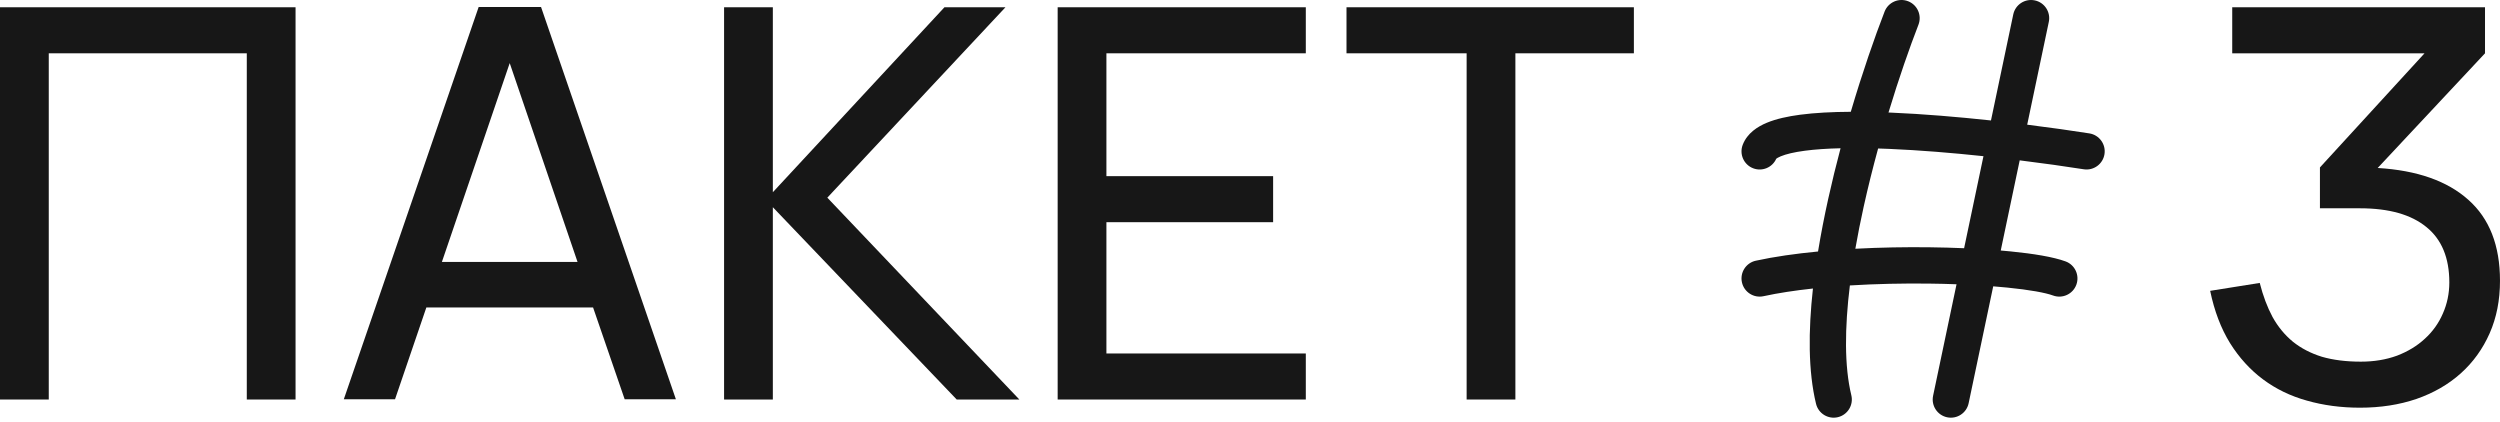 <?xml version="1.0" encoding="UTF-8"?> <svg xmlns="http://www.w3.org/2000/svg" width="551" height="93" viewBox="0 0 551 93" fill="none"> <path fill-rule="evenodd" clip-rule="evenodd" d="M420.543 0.272C422.604 1.072 423.626 3.391 422.826 5.452C420.895 10.426 418.533 17.172 416.223 24.798C416.398 24.805 416.573 24.812 416.749 24.819C423.863 25.119 431.514 25.764 438.81 26.549L443.723 3.18C444.178 1.017 446.301 -0.368 448.464 0.087C450.627 0.541 452.012 2.664 451.557 4.827L446.794 27.479C451.846 28.111 456.529 28.778 460.495 29.4C462.679 29.743 464.171 31.791 463.828 33.975C463.485 36.159 461.437 37.651 459.253 37.308C455.179 36.669 450.344 35.983 445.142 35.34L440.964 55.212C441.709 55.275 442.437 55.342 443.145 55.412C448.157 55.91 452.553 56.621 455.253 57.615C457.327 58.378 458.39 60.679 457.626 62.753C456.863 64.828 454.562 65.891 452.488 65.127C450.838 64.52 447.353 63.874 442.353 63.377C441.378 63.281 440.36 63.191 439.304 63.108L433.886 88.877C433.431 91.04 431.309 92.425 429.146 91.97C426.983 91.516 425.598 89.393 426.053 87.23L431.22 62.652C429.266 62.579 427.247 62.53 425.186 62.505C419.444 62.435 413.453 62.56 407.71 62.911C406.569 72.236 406.48 80.711 408.032 87.11C408.553 89.258 407.234 91.422 405.086 91.943C402.938 92.464 400.774 91.145 400.253 88.997C398.514 81.827 398.538 72.937 399.571 63.59C395.611 64.017 391.916 64.576 388.684 65.281C386.524 65.752 384.392 64.383 383.921 62.224C383.449 60.064 384.818 57.931 386.978 57.461C391.061 56.57 395.742 55.904 400.696 55.43C401.333 51.528 402.103 47.61 402.953 43.763C403.782 40.017 404.697 36.298 405.66 32.676C402.721 32.745 400.07 32.92 397.802 33.22C395.389 33.538 393.625 33.971 392.473 34.451C391.855 34.709 391.582 34.907 391.485 34.988C390.625 36.915 388.398 37.855 386.402 37.093C384.338 36.304 383.303 33.991 384.092 31.926C385.09 29.315 387.427 27.882 389.395 27.062C391.478 26.194 394.03 25.643 396.754 25.284C400.004 24.855 403.805 24.661 407.916 24.639C410.491 15.916 413.185 8.169 415.364 2.555C416.164 0.495 418.483 -0.528 420.543 0.272ZM413.937 32.727C412.804 36.87 411.726 41.164 410.769 45.492C410.076 48.627 409.452 51.751 408.918 54.824C414.394 54.532 419.98 54.436 425.283 54.501C427.887 54.532 430.438 54.602 432.89 54.707L437.155 34.423C430.251 33.692 423.073 33.098 416.412 32.817C415.576 32.782 414.751 32.752 413.937 32.727Z" fill="#171717"></path> <path d="M0 88.053V1.602H65.139V88.053H54.392V11.748H10.746V88.053H0Z" fill="#171717"></path> <path d="M148.963 87.993H137.676L130.712 67.761H93.97L87.066 87.993H75.779L105.497 1.542H119.245L148.963 87.993ZM127.29 57.736L112.341 13.909L97.392 57.736H127.29Z" fill="#171717"></path> <path d="M159.587 1.602H170.334V42.366L208.156 1.602H221.604L182.341 43.567L224.666 88.053H210.858L170.334 45.668V88.053H159.587V1.602Z" fill="#171717"></path> <path d="M233.108 88.053V1.602H287.8V11.748H243.854V38.824H280.596V48.97H243.854V77.907H287.8V88.053H233.108Z" fill="#171717"></path> <path d="M323.245 88.053V11.748H296.769V1.602H360.107V11.748H333.991V88.053H323.245Z" fill="#171717"></path> <path d="M550.998 61.878C550.998 66.16 550.237 70.023 548.716 73.465C547.195 76.907 545.074 79.849 542.353 82.29C539.631 84.731 536.369 86.613 532.567 87.933C528.805 89.214 524.662 89.855 520.139 89.855C515.977 89.855 512.075 89.334 508.432 88.294C504.83 87.293 501.608 85.732 498.767 83.611C495.925 81.49 493.504 78.828 491.502 75.626C489.501 72.384 488.04 68.542 487.12 64.099L498.046 62.358C498.767 65.2 499.707 67.701 500.868 69.863C502.069 72.024 503.57 73.845 505.371 75.326C507.172 76.767 509.293 77.867 511.734 78.628C514.216 79.348 517.078 79.709 520.319 79.709C523.241 79.709 525.903 79.268 528.304 78.388C530.706 77.467 532.747 76.227 534.428 74.665C536.149 73.105 537.47 71.263 538.39 69.142C539.351 66.981 539.831 64.68 539.831 62.238C539.831 56.835 538.15 52.773 534.788 50.051C531.426 47.289 526.543 45.908 520.139 45.908H511.314V36.903L534.368 11.748H491.983V1.602H547.696V11.748L524.042 37.023C532.727 37.543 539.391 39.885 544.034 44.047C548.676 48.17 550.998 54.113 550.998 61.878Z" fill="#171717"></path> </svg> 